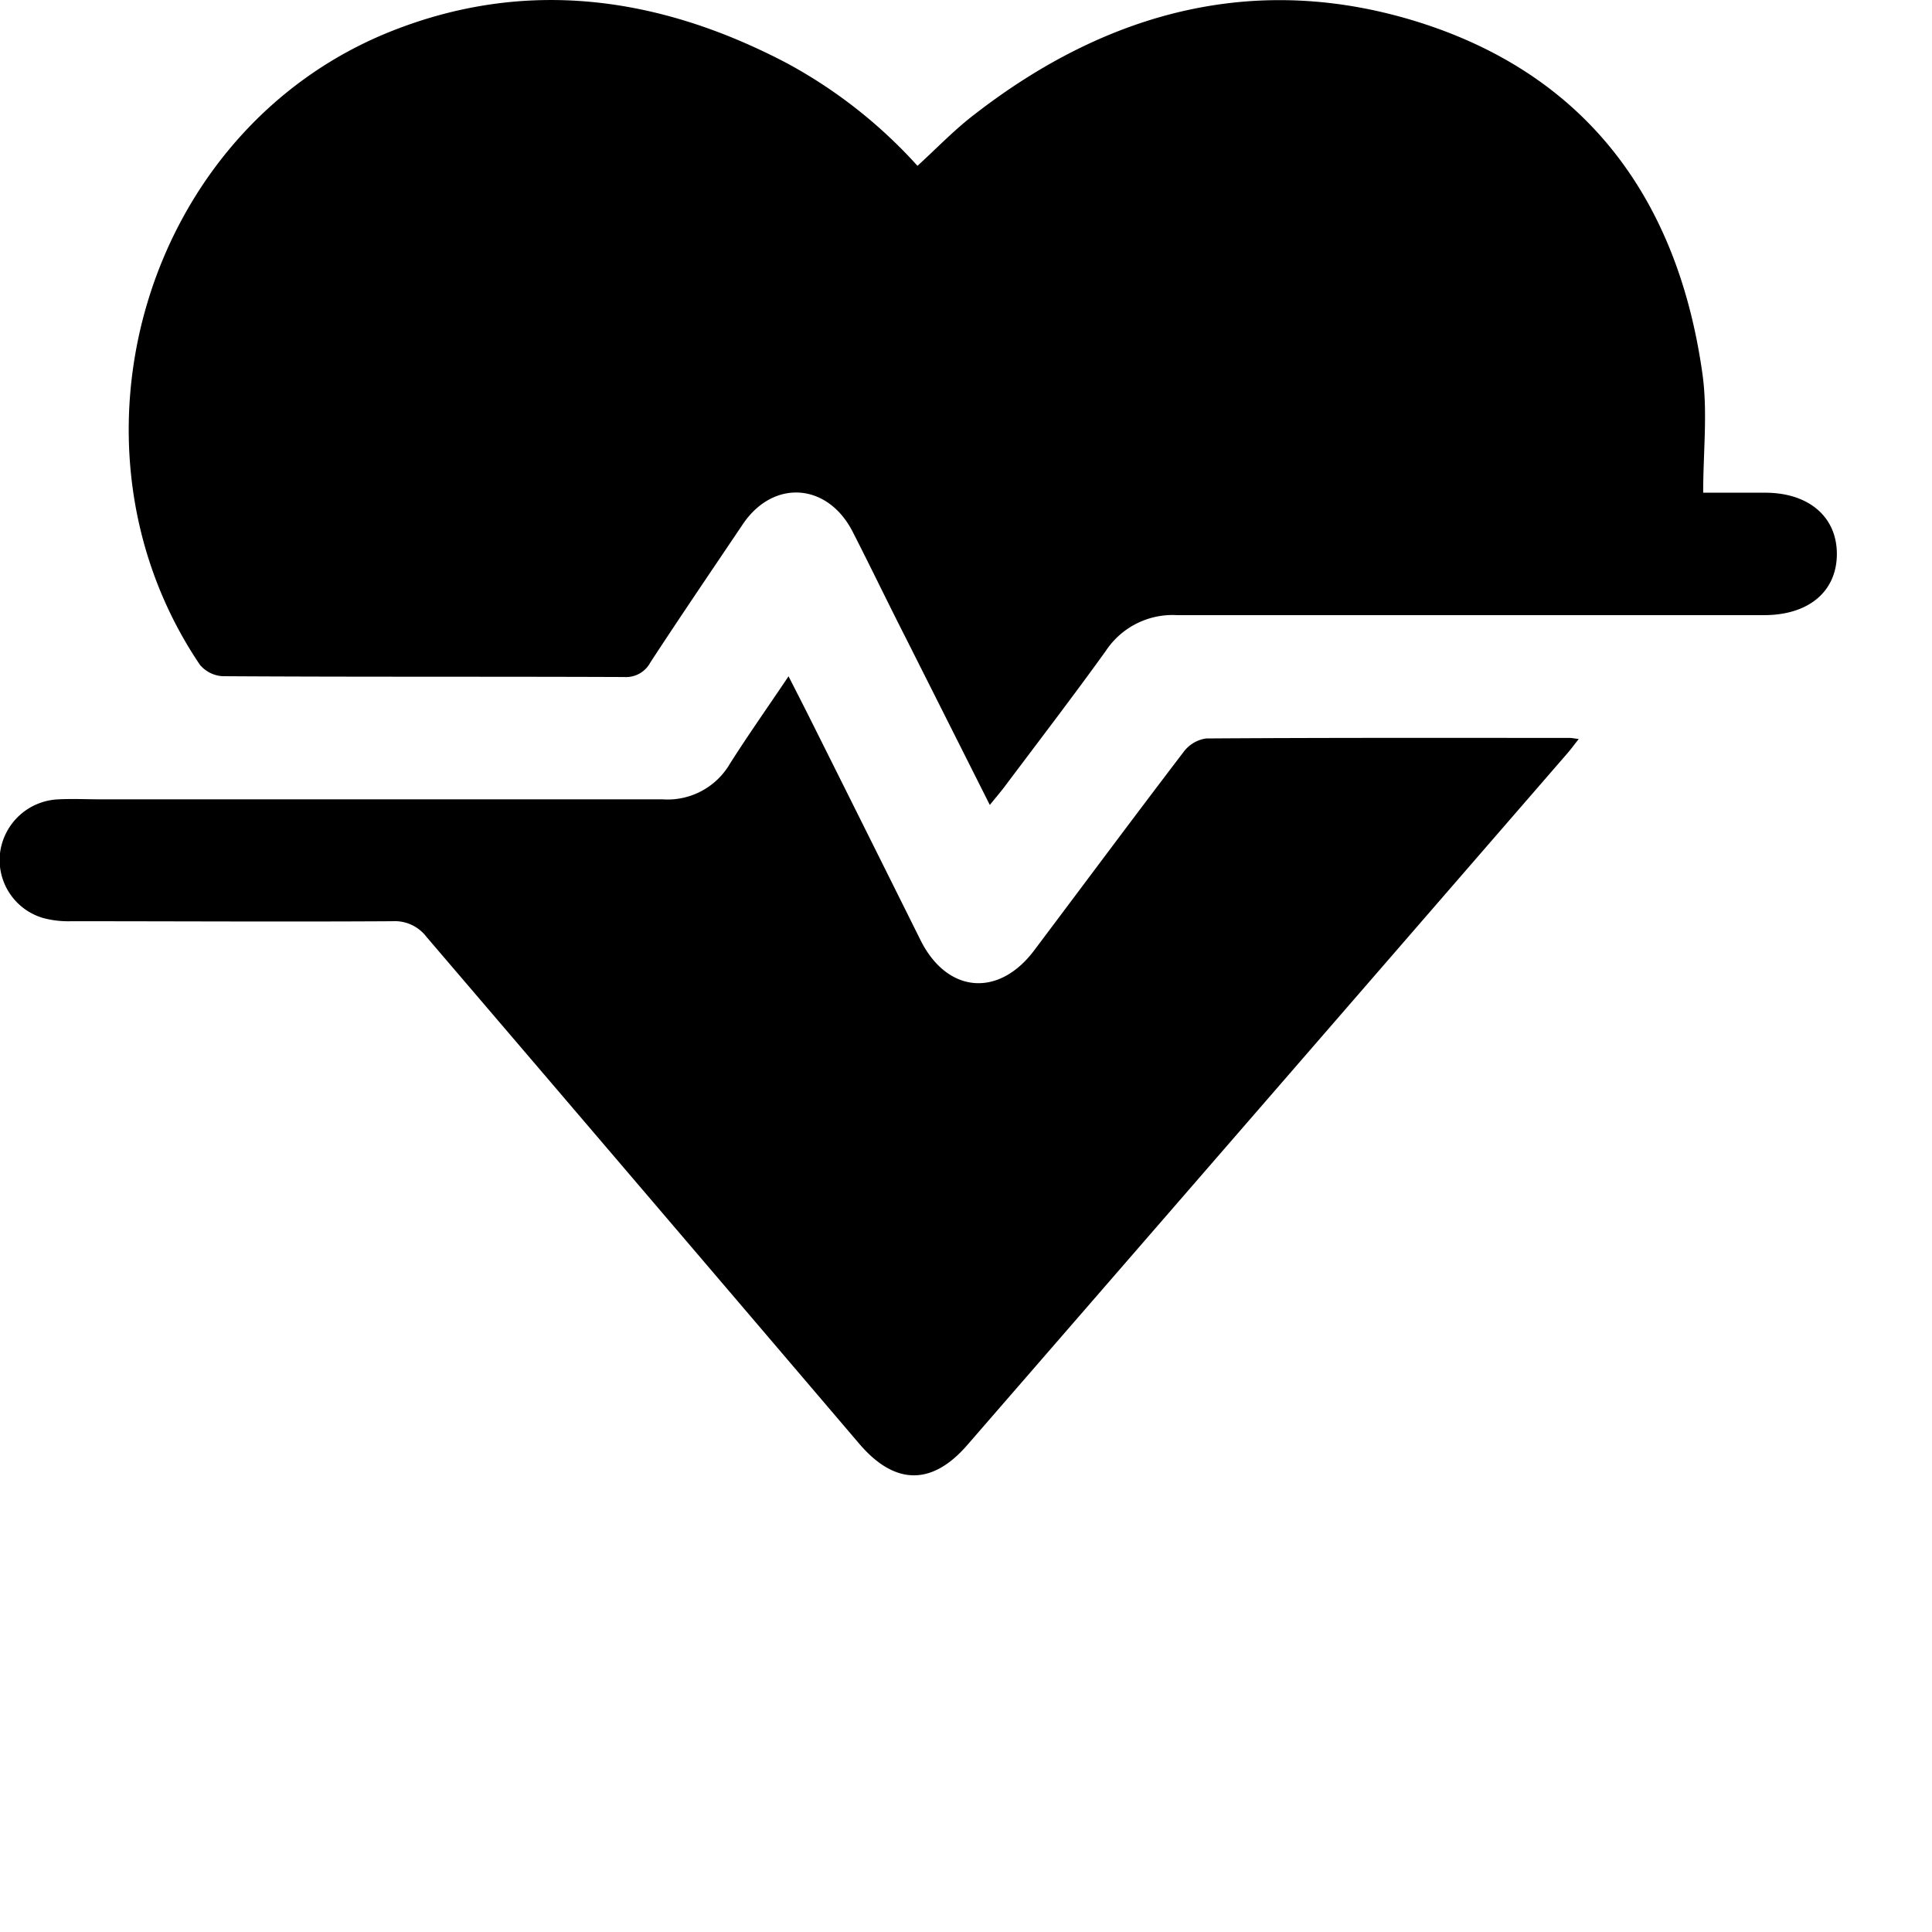 <svg xmlns="http://www.w3.org/2000/svg" viewBox="0 0 211 211"><g id="Layer_2" data-name="Layer 2"><g id="Layer_7" data-name="Layer 7"><path d="M108.1,87.91,99,69.82c-2-3.92-3.89-7.86-5.88-11.75-2.74-5.35-8.67-5.76-12-.81s-6.77,10-10.1,15.1a3,3,0,0,1-2.82,1.58c-14.63-.06-29.25,0-43.88-.09a3.49,3.49,0,0,1-2.49-1.25c-16.21-24-6-58.4,20.78-69.14C57.41-2.47,72-.41,85.9,6.88a53.33,53.33,0,0,1,14.3,11.23c2.11-1.92,4-3.91,6.21-5.6,14.62-11.35,31-15.69,48.81-10,18.3,5.88,28.05,19.51,30.7,38.25.6,4.2.09,8.56.09,13.05h6.76c4.79,0,7.87,2.66,7.84,6.74s-3.11,6.63-7.94,6.63c-21.38,0-42.76,0-64.14,0a8.74,8.74,0,0,0-7.77,3.92c-3.6,5-7.39,9.94-11.11,14.9C109.2,86.58,108.72,87.15,108.1,87.91Z"/><path d="M86.12,73.86c.94,1.85,1.69,3.31,2.43,4.79q6,12,12,24.06c2.9,5.77,8.51,6.26,12.4,1.08,5.44-7.23,10.84-14.5,16.33-21.69a3.72,3.72,0,0,1,2.44-1.45c13.23-.09,26.46-.06,39.7-.06.25,0,.51.06,1,.12-.54.68-.93,1.22-1.37,1.71q-32.7,37.72-65.43,75.42c-3.85,4.43-7.89,4.37-11.75-.13Q70.25,130,46.57,102.31a4.35,4.35,0,0,0-3.71-1.7c-11.7.07-23.4,0-35.1,0a10.57,10.57,0,0,1-3.08-.36A6.6,6.6,0,0,1,0,93.19,6.7,6.7,0,0,1,6.37,87.3c1.59-.08,3.2,0,4.8,0,20.41,0,40.81,0,61.22,0a7.88,7.88,0,0,0,7.32-3.88C81.68,80.31,83.81,77.3,86.12,73.86Z"/></g></g></svg>